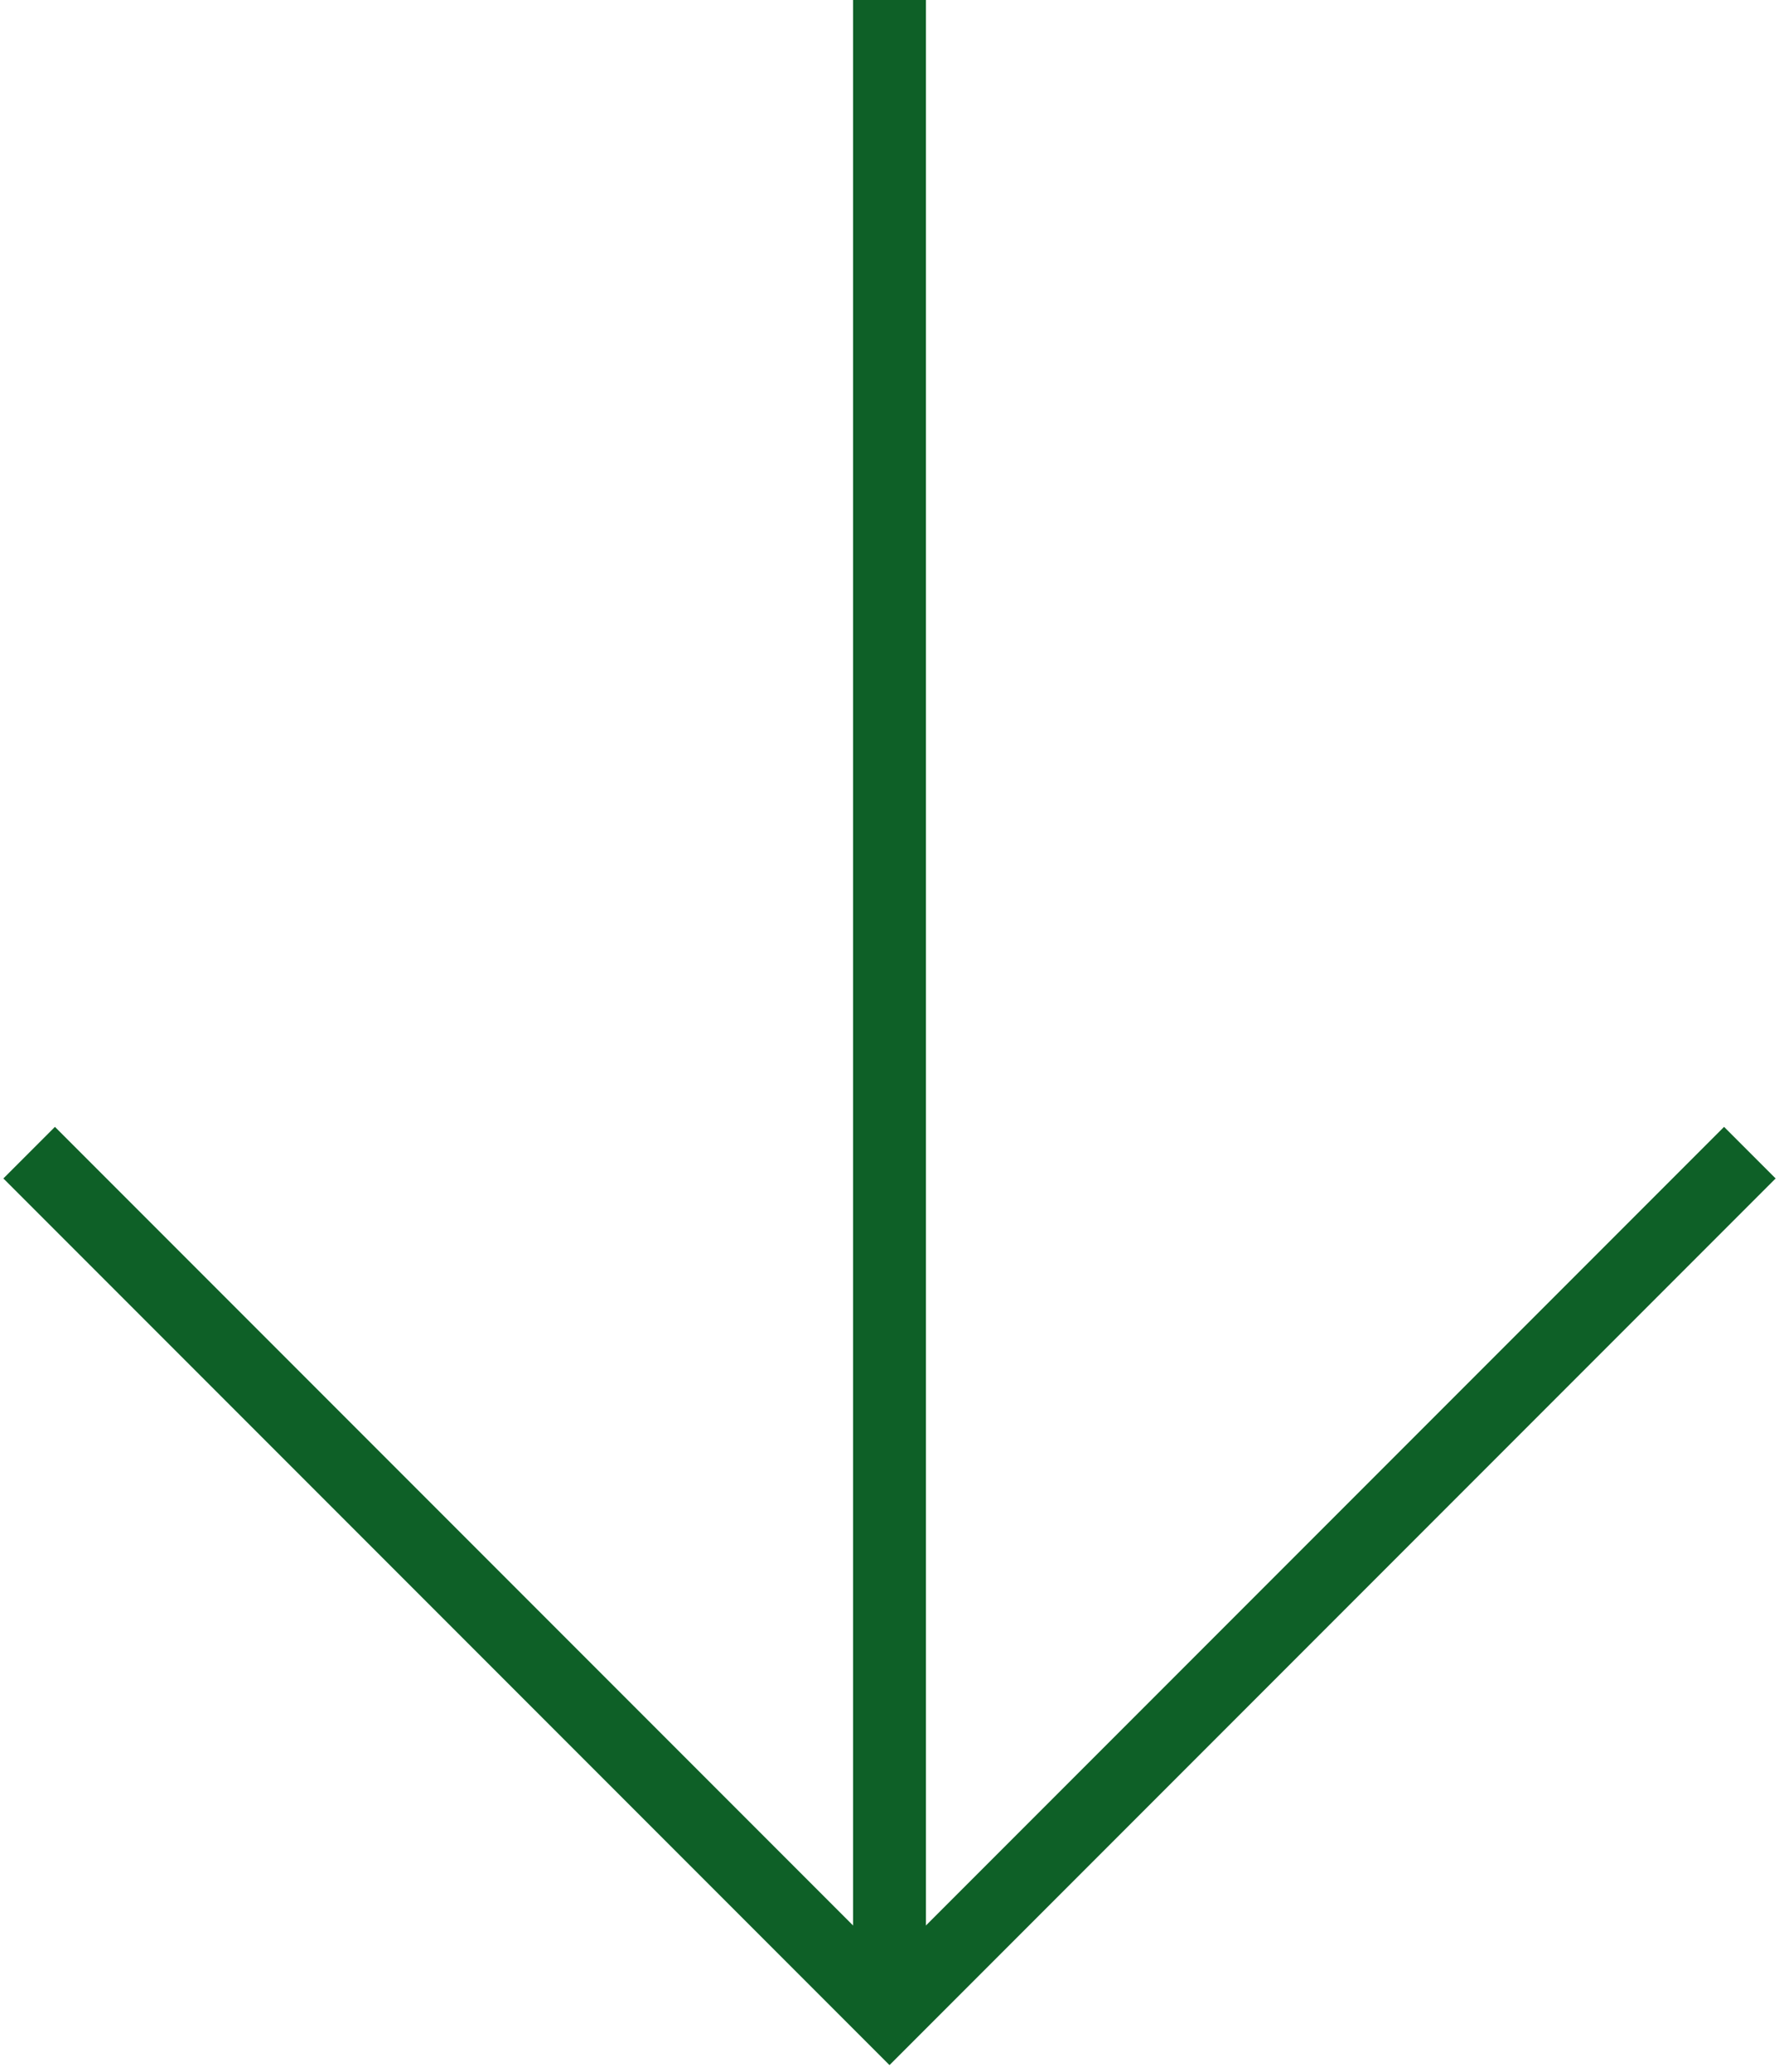 <svg width="122" height="142" viewBox="0 0 122 142" fill="none" xmlns="http://www.w3.org/2000/svg">
<path d="M2 79L61 138L120 79" stroke="#0E6027" stroke-width="5"/>
<path d="M61 0L61 138" stroke="#0E6027" stroke-width="5"/>
</svg>
